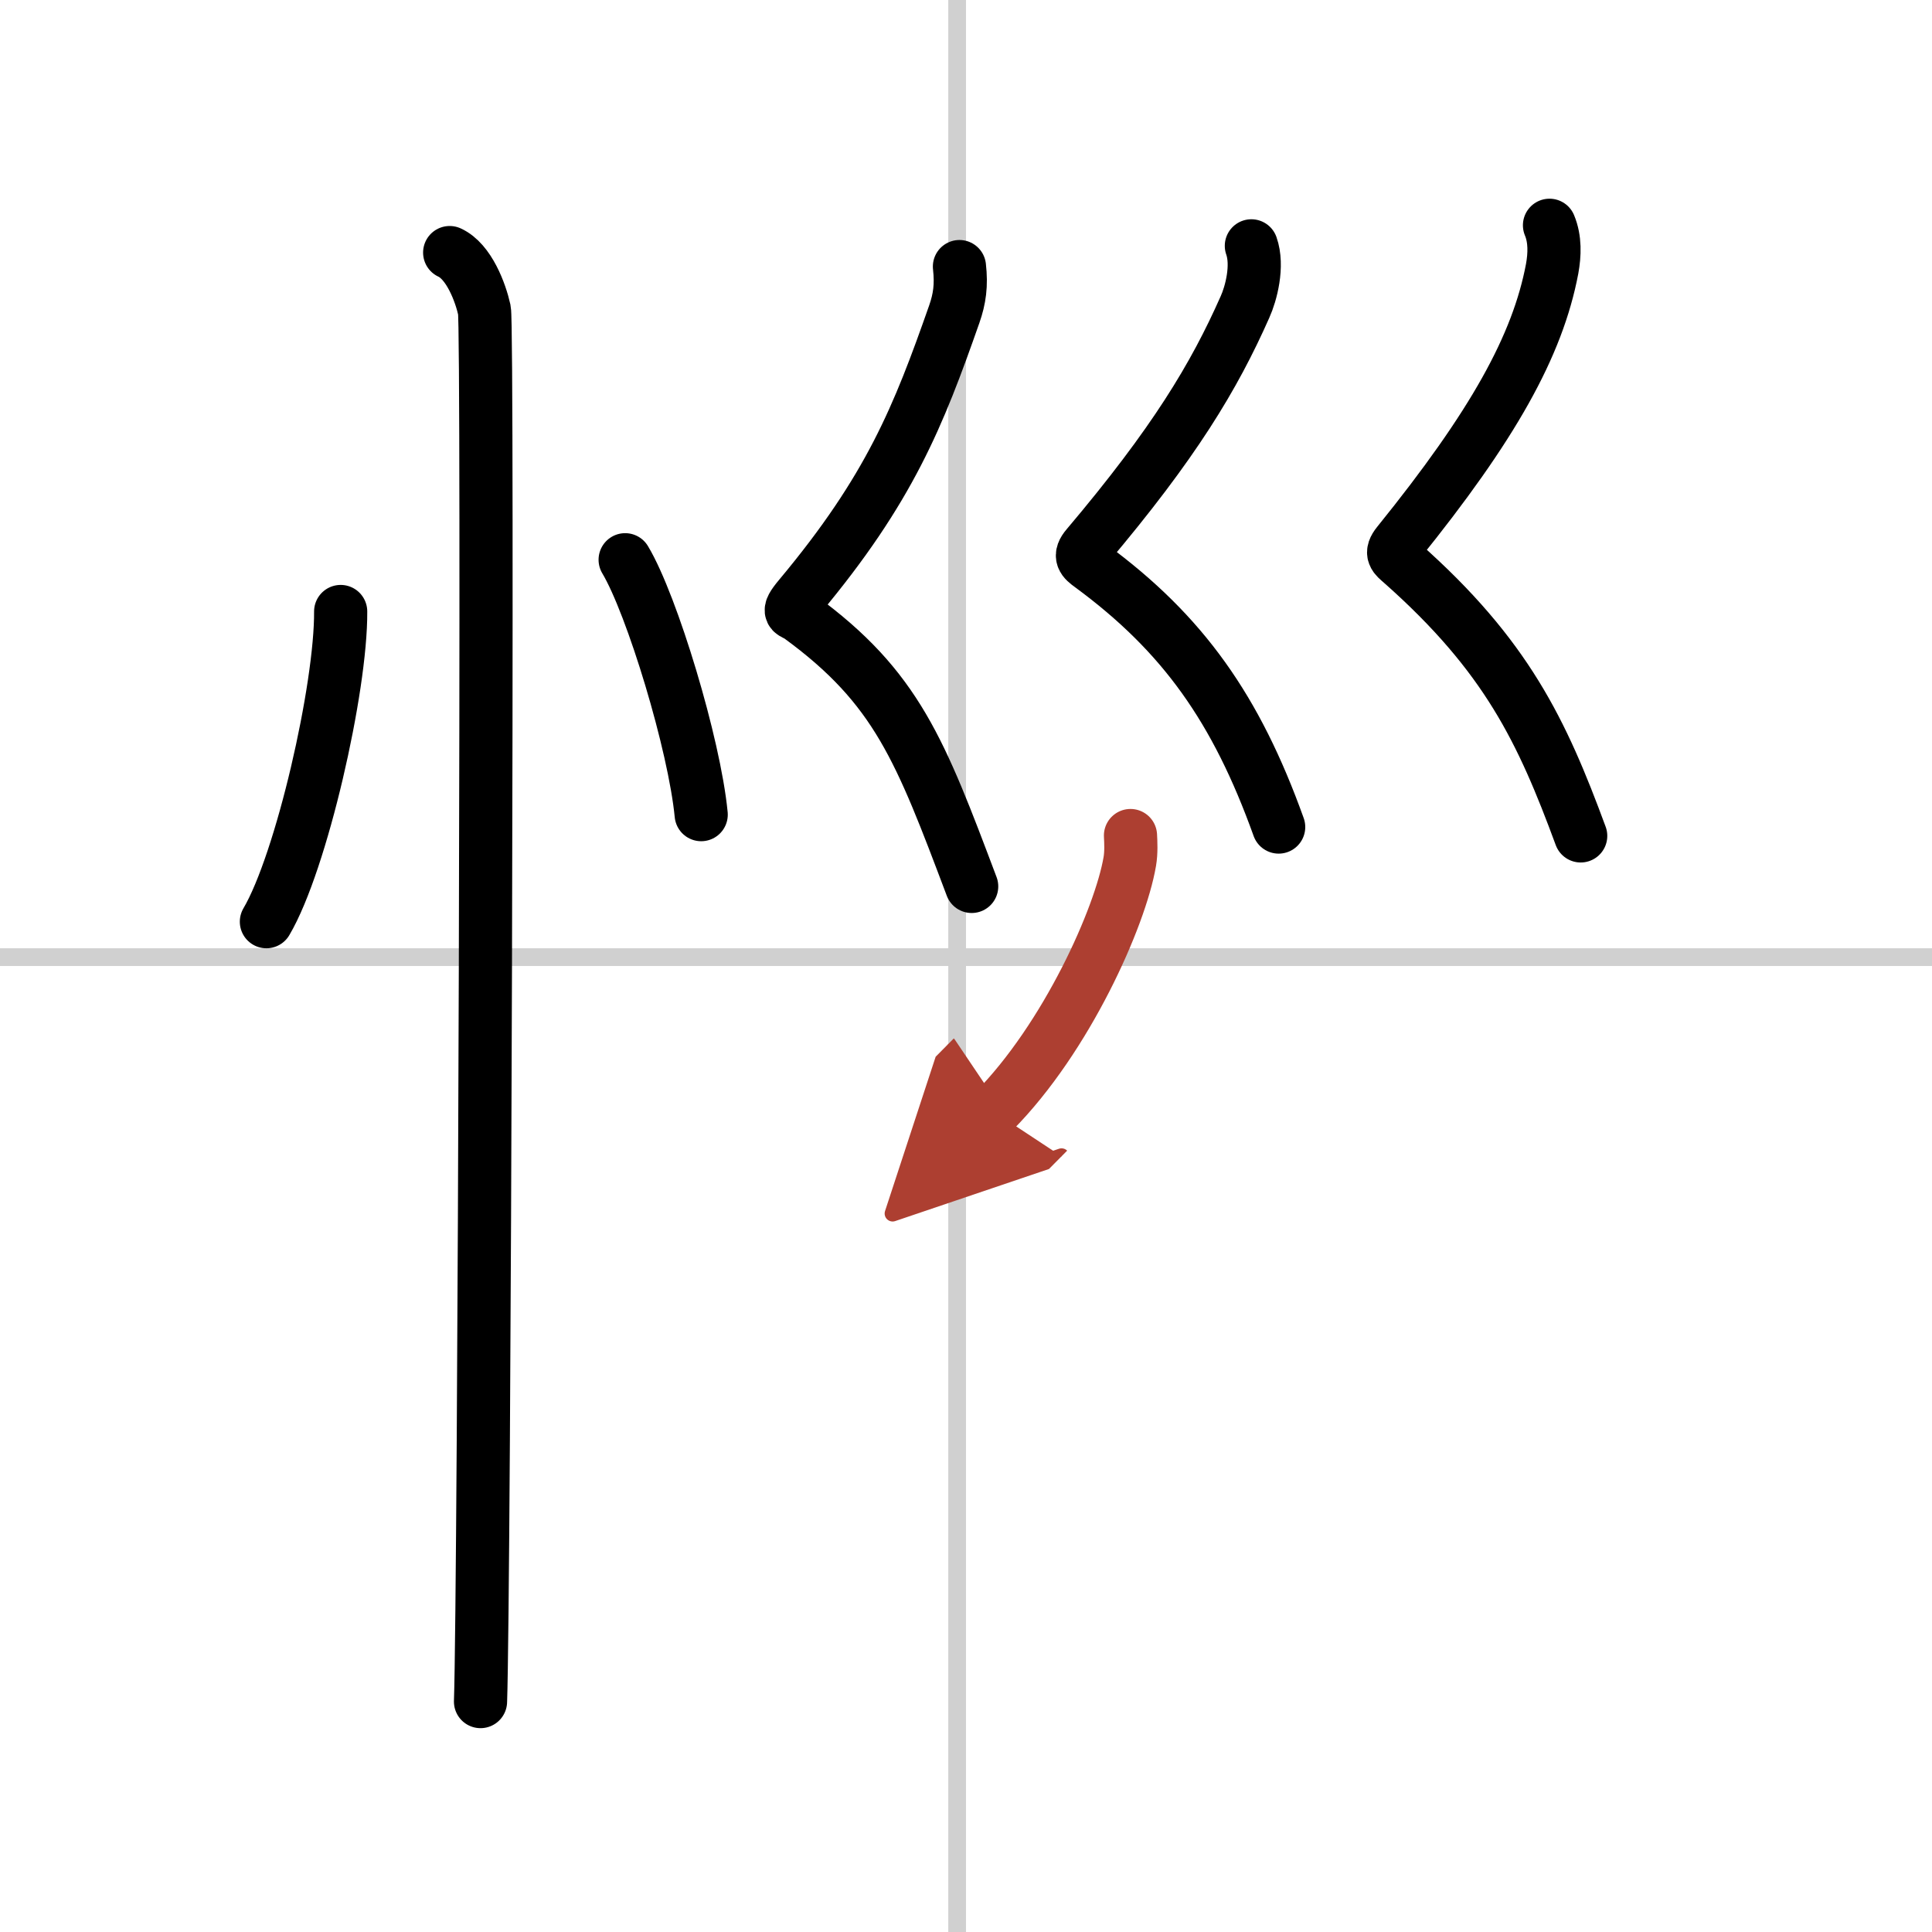 <svg width="400" height="400" viewBox="0 0 109 109" xmlns="http://www.w3.org/2000/svg"><defs><marker id="a" markerWidth="4" orient="auto" refX="1" refY="5" viewBox="0 0 10 10"><polyline points="0 0 10 5 0 10 1 5" fill="#ad3f31" stroke="#ad3f31"/></marker></defs><g fill="none" stroke="#000" stroke-linecap="round" stroke-linejoin="round" stroke-width="3"><rect width="100%" height="100%" fill="#fff" stroke="#fff"/><line x1="54" x2="54" y2="109" stroke="#d0d0d0" stroke-width="1"/><line x2="109" y1="54" y2="54" stroke="#d0d0d0" stroke-width="1"/><path d="m19.22 34.5c0.03 4.31-2.21 14.14-4.19 17.5"/><path d="m35.27 31.58c1.52 2.54 3.91 10.43 4.29 14.38"/><path d="m25.37 14.25c1.09 0.5 1.74 2.25 1.96 3.25s0 72.25-0.22 78.5"/><path d="m54.13 15.04c0.12 1.05 0.01 1.82-0.29 2.68-2.02 5.76-3.64 9.86-8.73 15.95-0.83 0.99-0.38 0.84 0 1.12 5.5 4.01 6.82 7.56 9.71 15.22"/><path d="m70.6 13.87c0.4 1.13-0.02 2.7-0.36 3.45-1.74 3.93-3.99 7.68-8.91 13.5-0.48 0.56-0.23 0.78 0.21 1.1 5.21 3.83 8.21 8.08 10.6 14.74"/><path d="M87.42,12.71c0.33,0.79,0.29,1.67,0.15,2.45c-0.82,4.34-3.32,8.84-8.7,15.5c-0.46,0.57-0.2,0.74,0.21,1.1C85,37,87,41.25,89.18,47.16"/><path d="m63.78 47.14c0.02 0.37 0.05 0.95-0.04 1.47-0.53 3.11-3.55 9.93-7.68 14.1" marker-end="url(#a)" stroke="#ad3f31"/></g></svg>
